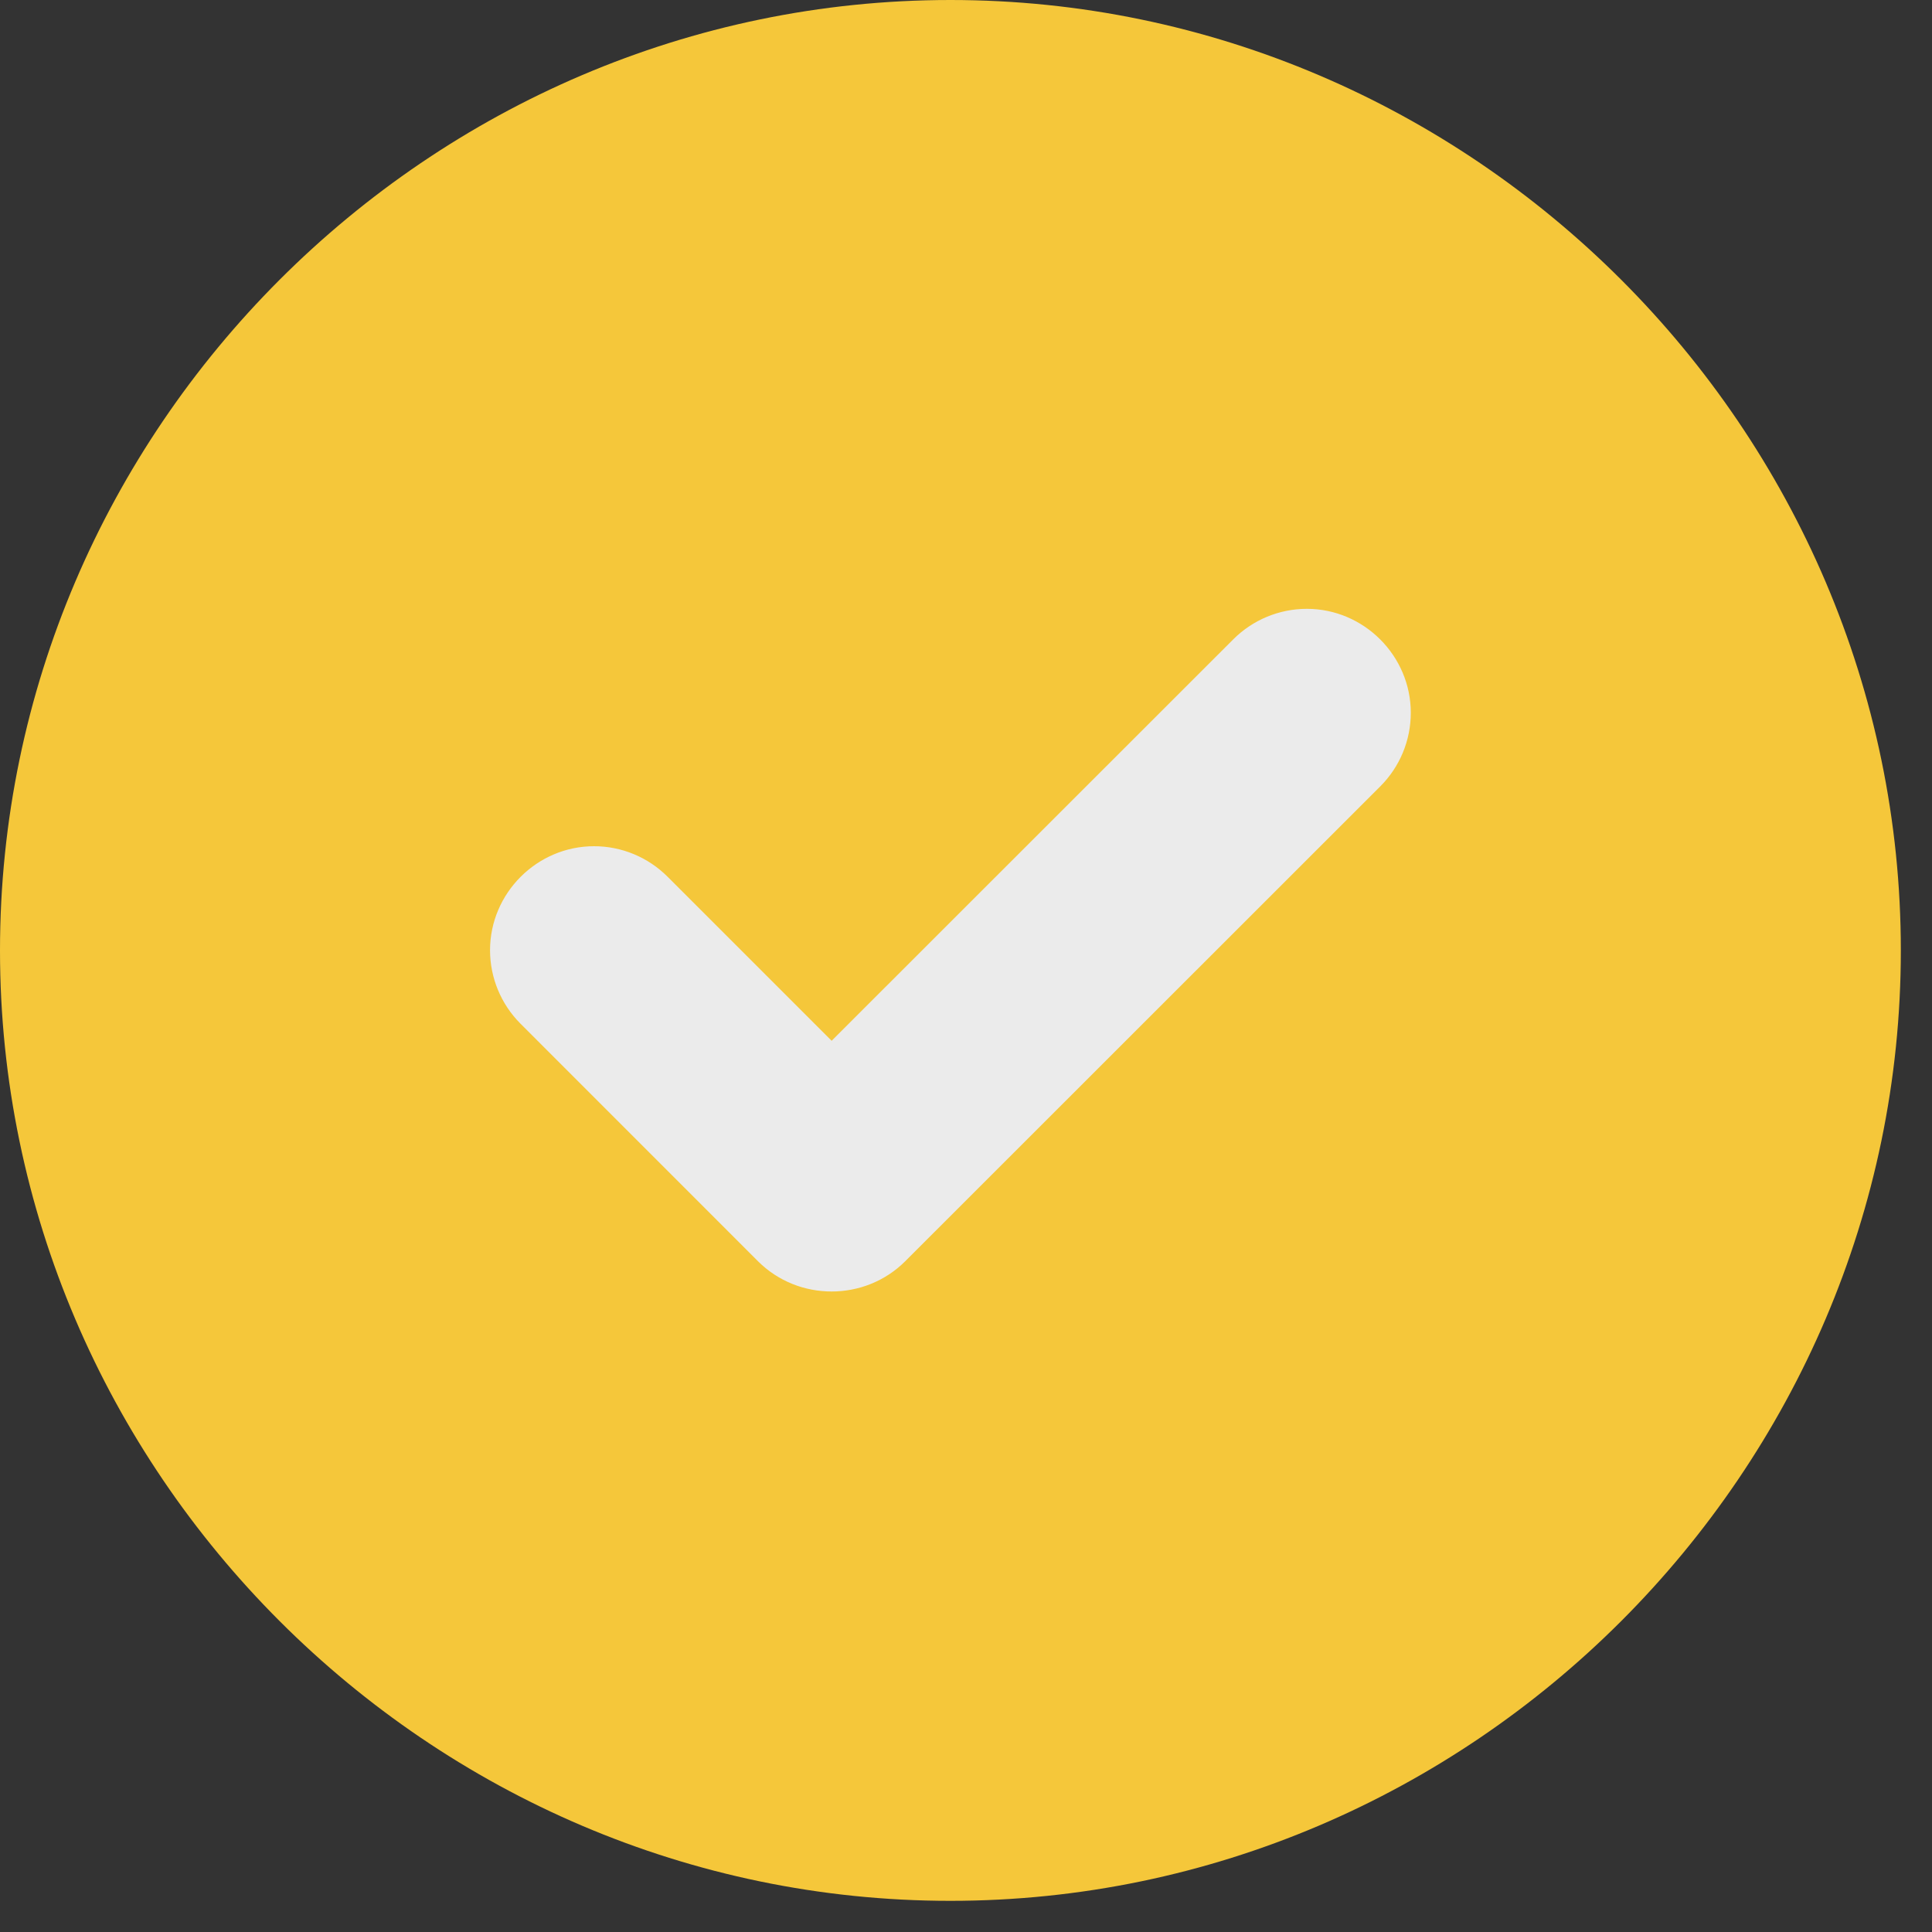 <?xml version="1.0" encoding="UTF-8" standalone="no"?>
<!DOCTYPE svg PUBLIC "-//W3C//DTD SVG 1.1//EN" "http://www.w3.org/Graphics/SVG/1.1/DTD/svg11.dtd">
<svg width="100%" height="100%" viewBox="0 0 31 31" version="1.1" xmlns="http://www.w3.org/2000/svg" xmlns:xlink="http://www.w3.org/1999/xlink" xml:space="preserve" xmlns:serif="http://www.serif.com/" style="fill-rule:evenodd;clip-rule:evenodd;stroke-linejoin:round;stroke-miterlimit:2;">
    <rect x="0" y="0" width="31" height="31" fill="#333333" stroke="none"/>
    <g transform="matrix(1,0,0,1,-0.243,-0.424)">
        <circle cx="15.493" cy="15.674" r="9.469" style="fill:rgb(235,235,235);"/>
    </g>
    <path id="circle-check-solid" d="M0,15.25C-0,6.884 6.884,0 15.25,0C23.616,-0 30.5,6.884 30.5,15.25C30.5,23.616 23.616,30.5 15.25,30.5C15.25,30.5 15.249,30.5 15.249,30.5C6.884,30.5 -0,23.616 -0,15.251C-0,15.251 -0,15.25 -0,15.25ZM22.148,12.617C22.461,12.304 22.637,11.88 22.637,11.437C22.637,10.522 21.884,9.769 20.969,9.769C20.526,9.769 20.102,9.945 19.789,10.258L13.344,16.7L10.711,14.067C10.398,13.754 9.974,13.578 9.532,13.578C8.616,13.578 7.863,14.331 7.863,15.247C7.863,15.689 8.039,16.113 8.352,16.426L12.164,20.239C12.812,20.884 13.875,20.884 14.523,20.239L22.148,12.617Z" style="fill:rgb(245,199,58);fill-rule:nonzero;"/>
</svg>
